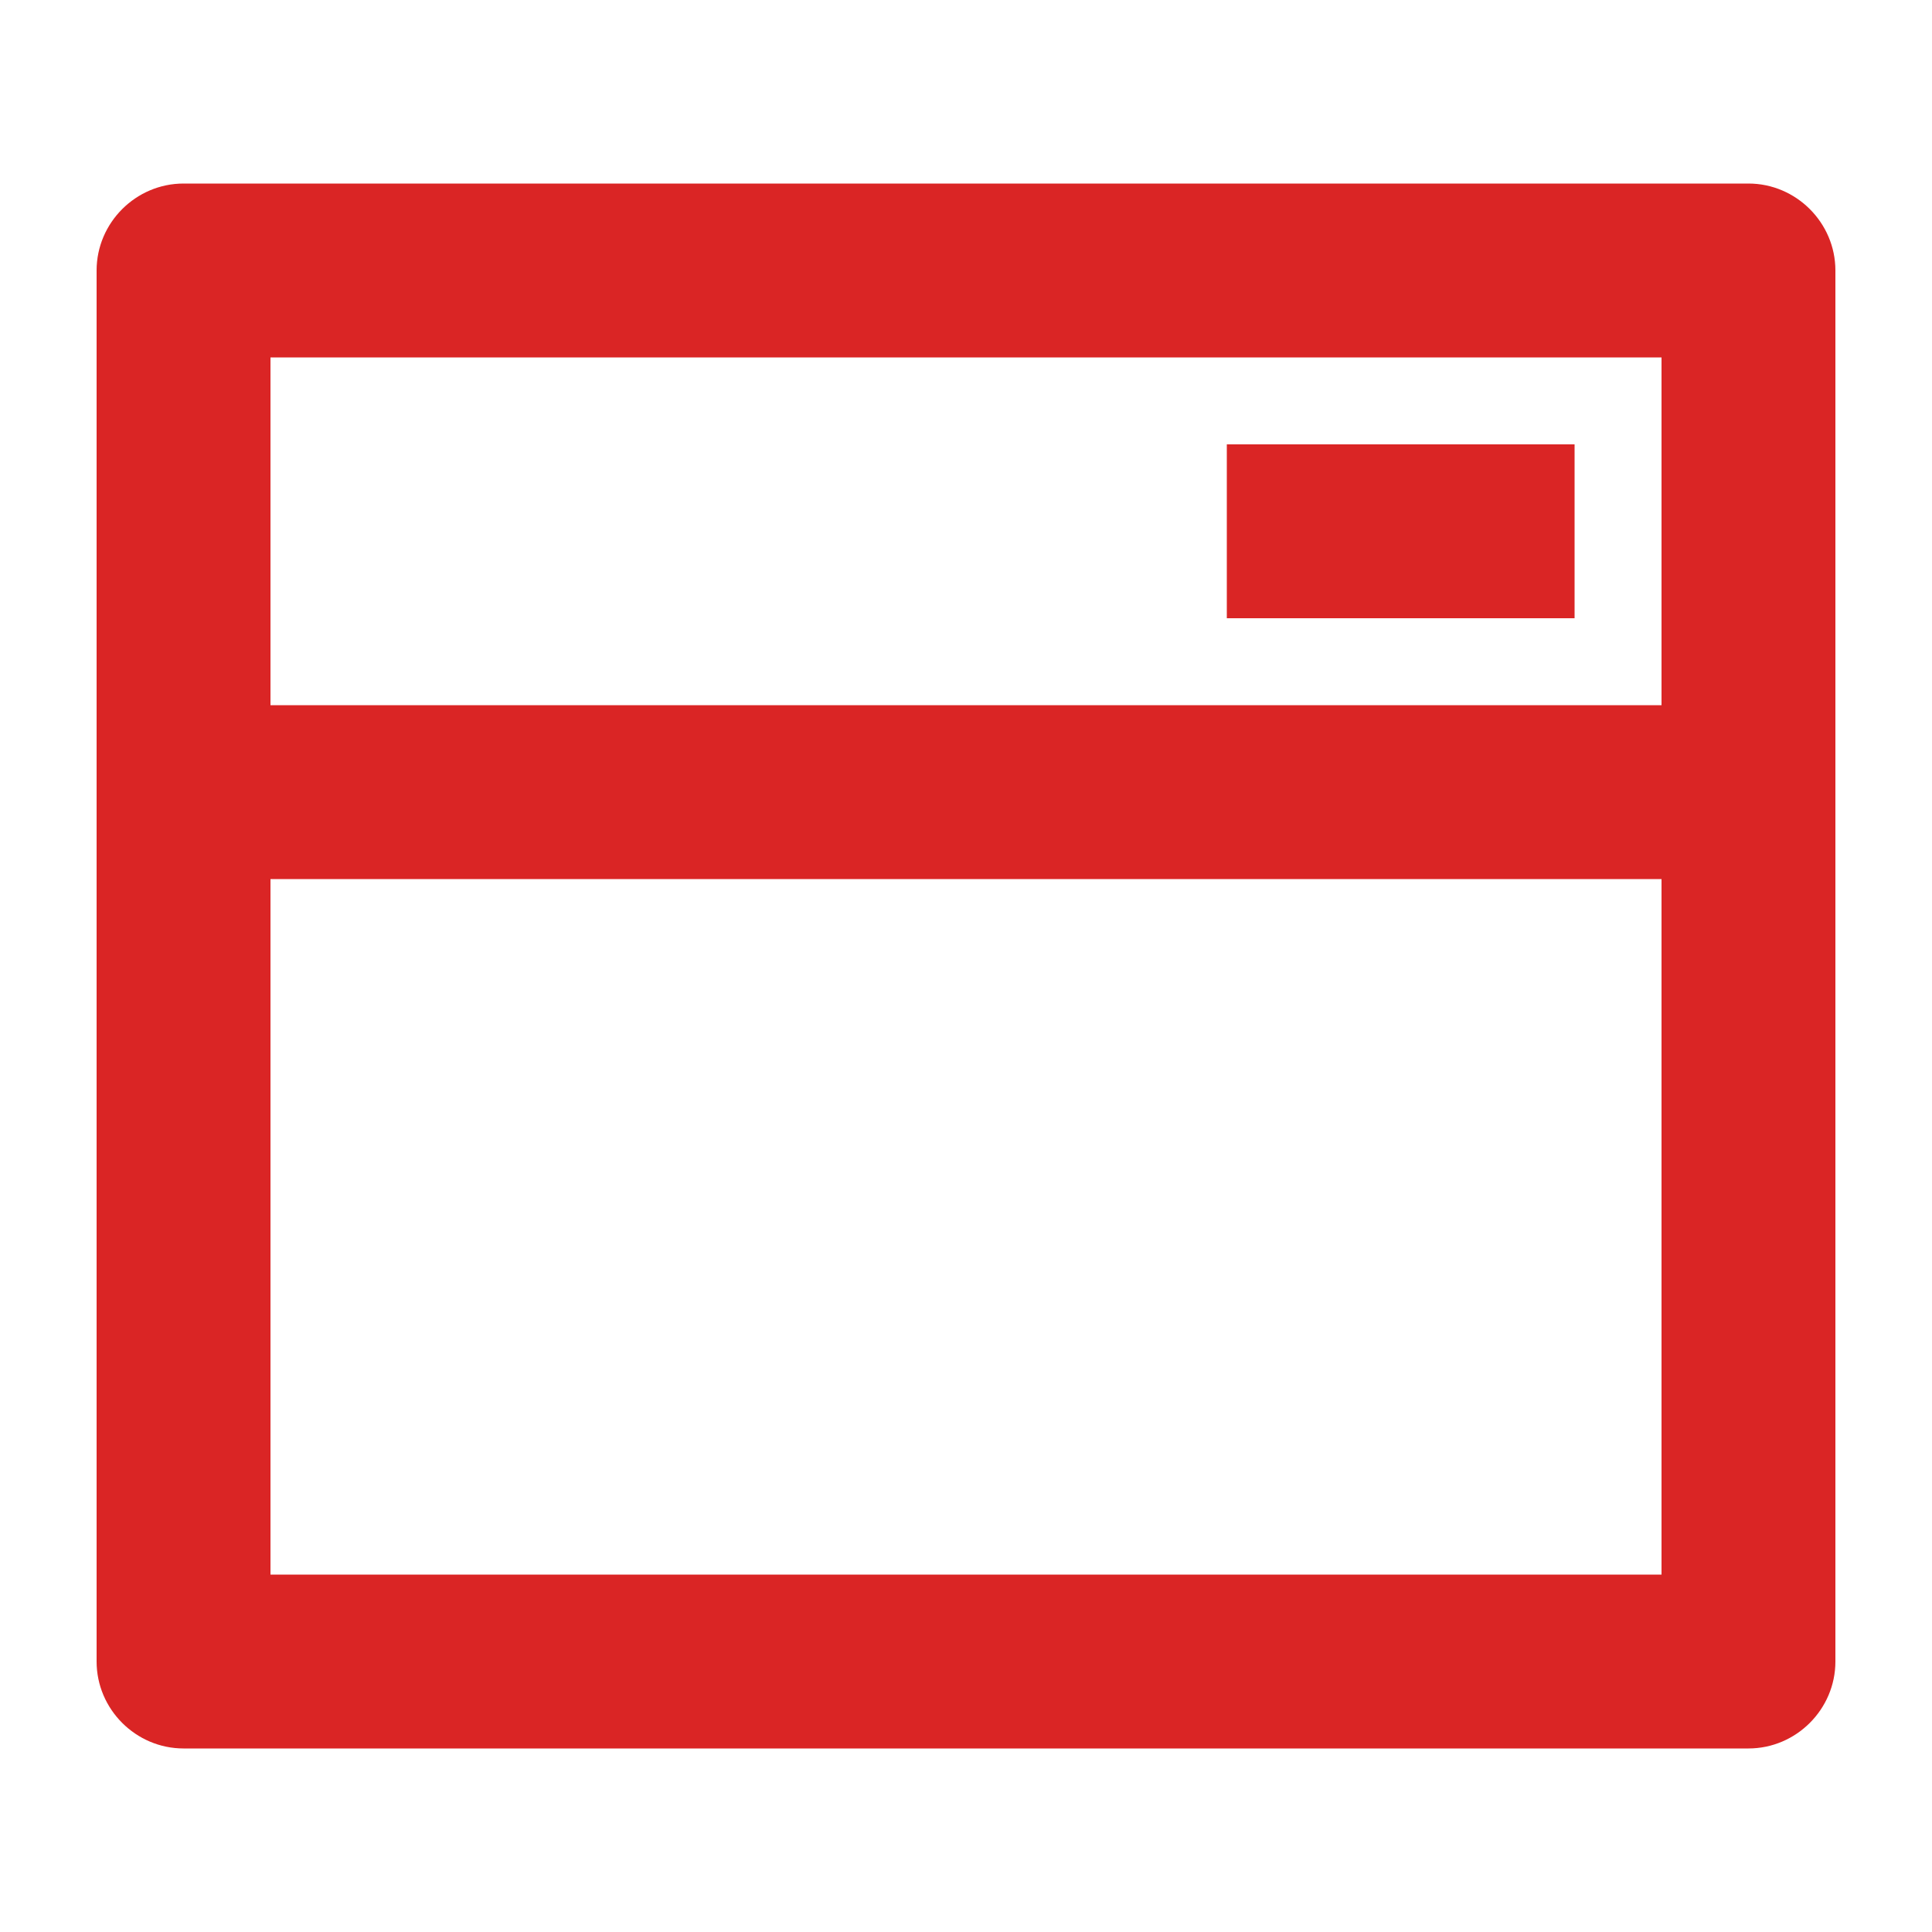 <svg clip-rule="evenodd" fill-rule="evenodd" stroke-linejoin="round" stroke-miterlimit="2" viewBox="0 0 20 20" xmlns="http://www.w3.org/2000/svg"><path d="m1.9 1.9h16.2c.494 0 .9.406.9.9v14.4c0 .494-.406.9-.9.9h-16.2c-.494 0-.9-.406-.9-.9v-14.4c0-.494.406-.9.9-.9zm15.3 7.2h-14.4v7.2h14.4zm0-1.8v-3.6h-14.4v3.6zm-4.5-2.7h3.6v1.8h-3.6z" fill="#da2525" fill-rule="nonzero"/></svg>